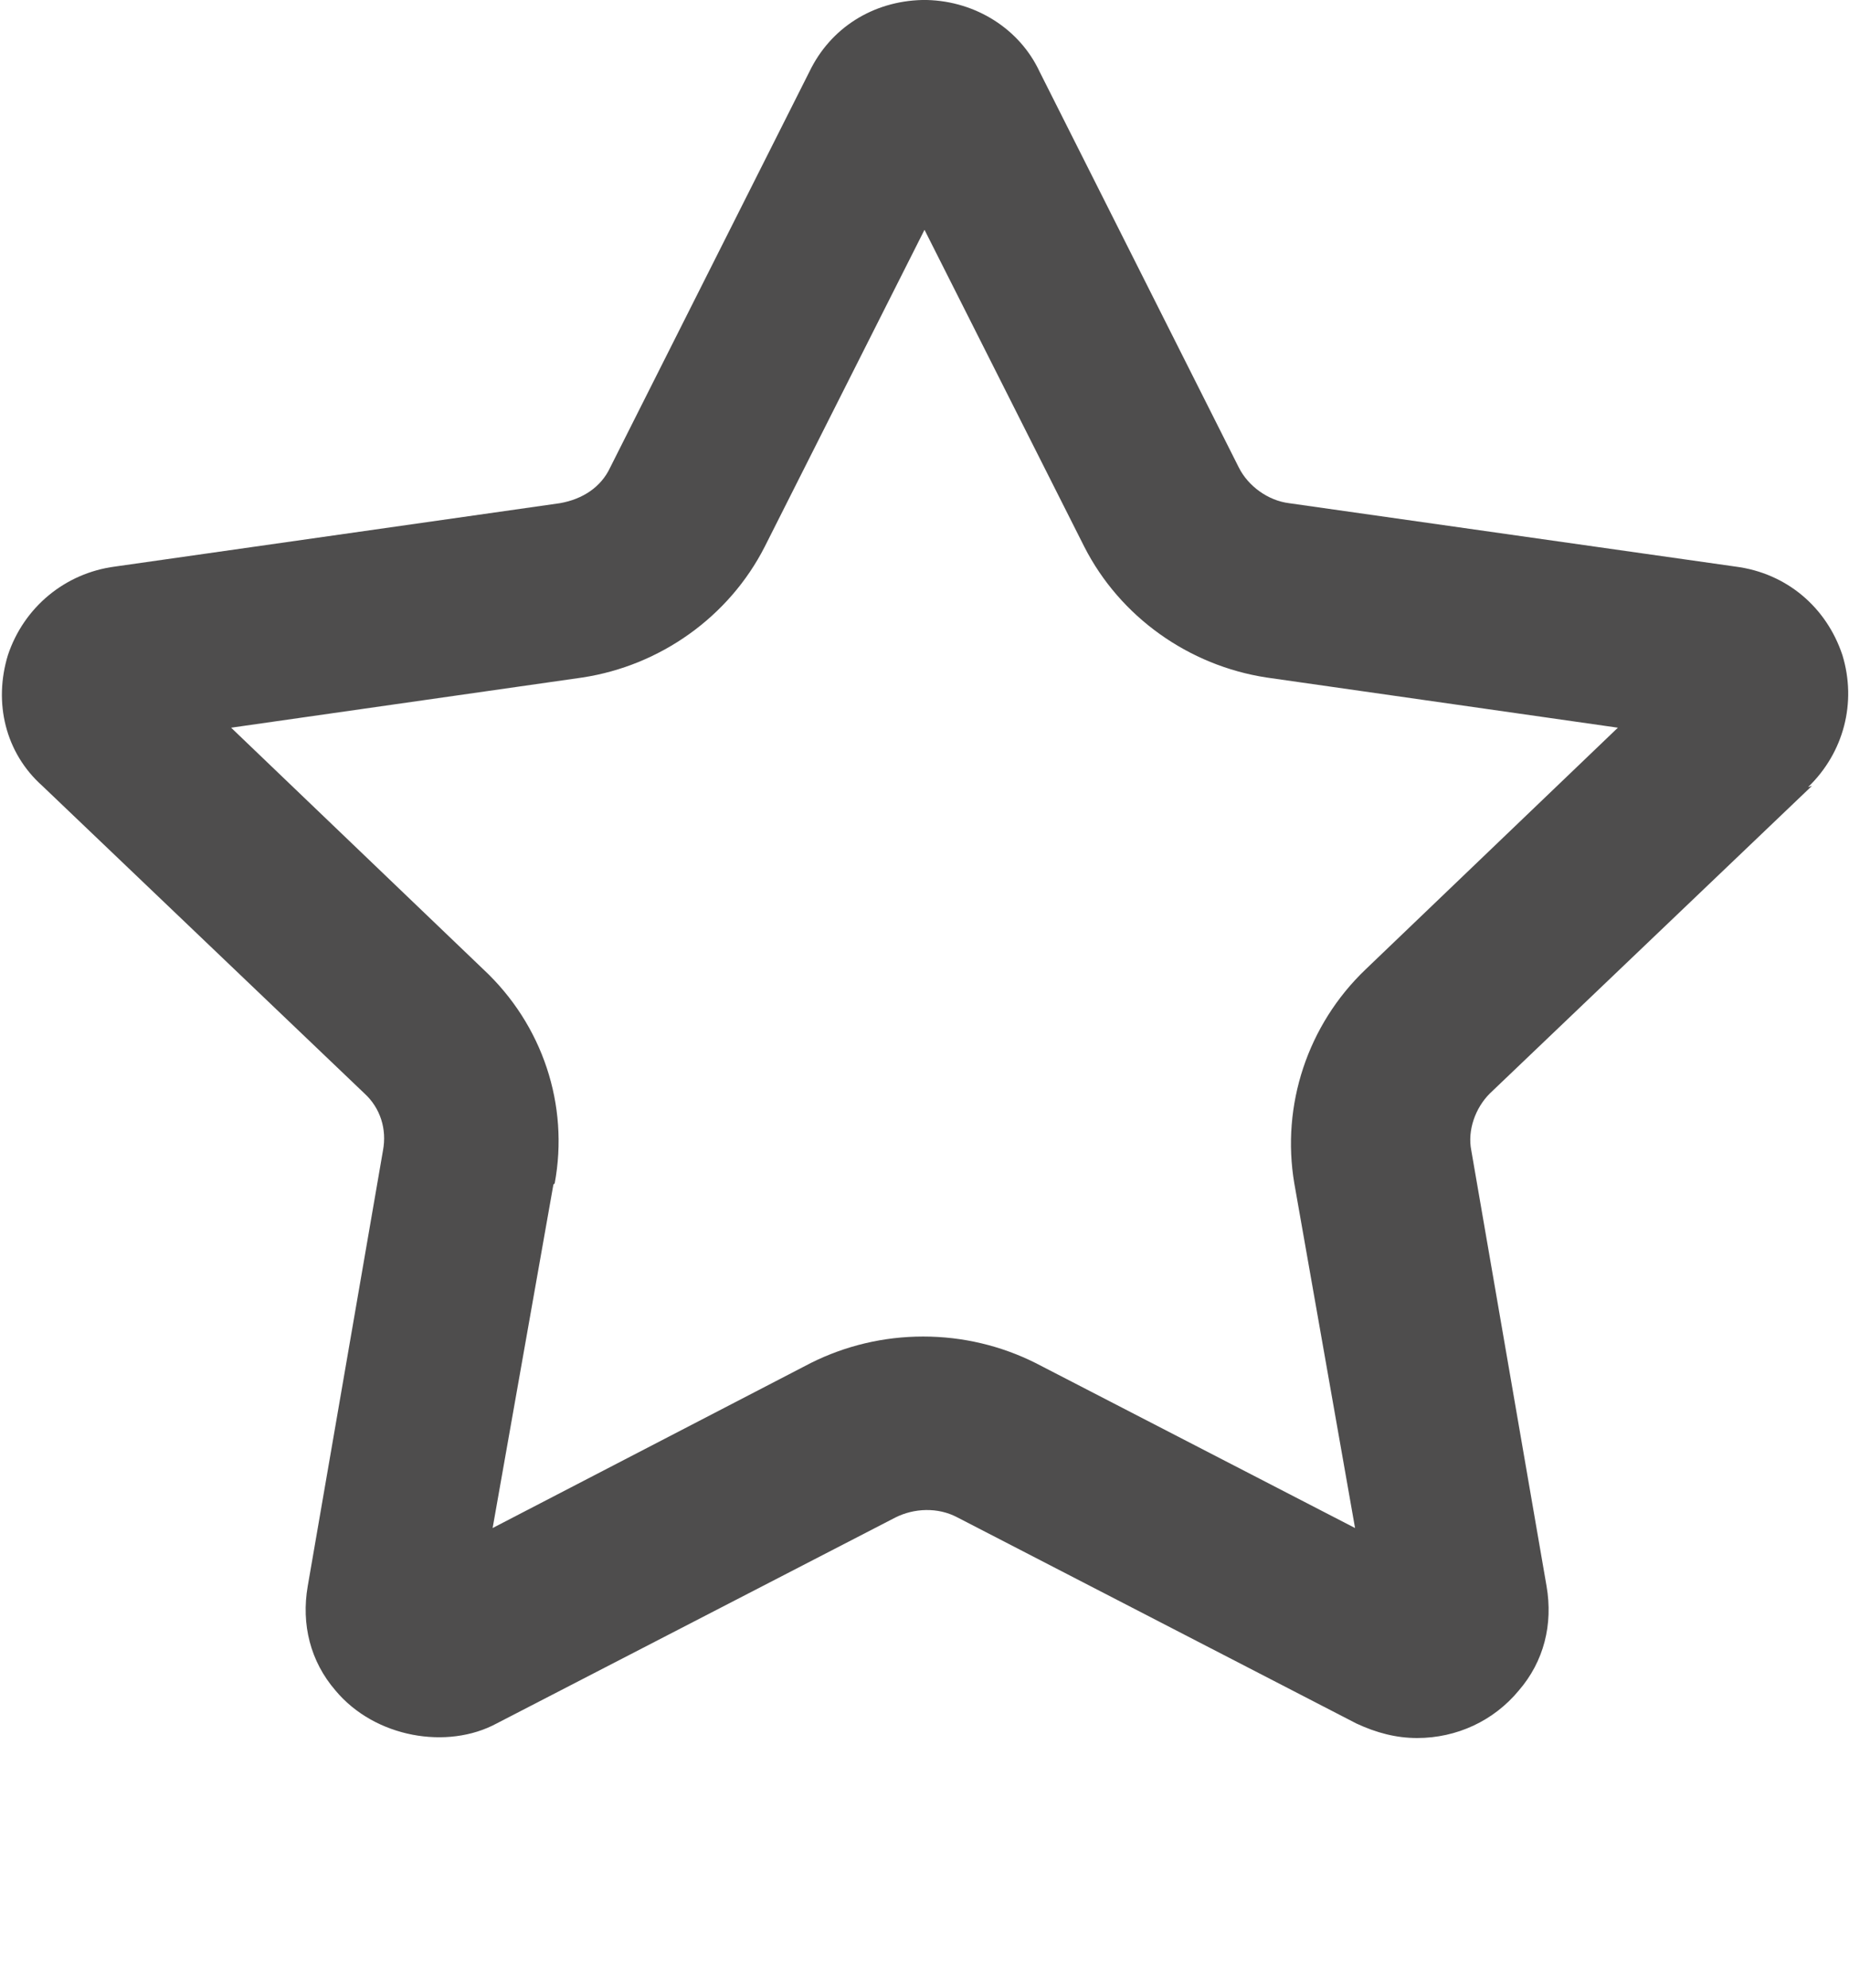 <svg id="star" xmlns="http://www.w3.org/2000/svg" width="14" height="15.05" viewBox="0 0 14 15.05">
  <path fill="#4e4d4d" d="m13.69,5.96c.27-.26.37-.64.26-1-.12-.36-.42-.62-.81-.67l-3.38-.48c-.16-.02-.31-.13-.38-.27l-1.51-3C7.72.22,7.39.01,7.02,0c0,0-.02,0-.02,0,0,0-.02,0-.02,0-.37.01-.69.21-.85.54l-1.51,3c-.07.15-.21.24-.38.27l-3.37.48c-.38.05-.69.31-.81.67-.11.36-.02.74.26.99l2.44,2.33c.12.11.17.27.14.43l-.57,3.3c-.05.29.02.57.21.79.3.36.85.45,1.22.25l3.02-1.56c.14-.07.32-.08.47,0l3.02,1.56c.15.07.3.11.46.11.3,0,.58-.13.77-.36.19-.22.26-.5.21-.79l-.57-3.3c-.03-.15.03-.32.14-.43l2.44-2.33Zm-9.49,3c.11-.59-.09-1.2-.54-1.62l-1.91-1.83,2.66-.38c.59-.09,1.11-.46,1.38-.99l1.21-2.4,1.21,2.4c.27.53.79.9,1.38.99l2.66.38-1.91,1.83c-.44.42-.64,1.03-.54,1.62l.46,2.61-2.42-1.25c-.26-.13-.55-.2-.85-.2s-.59.07-.85.2l-2.41,1.25.46-2.6Z"/>
</svg>